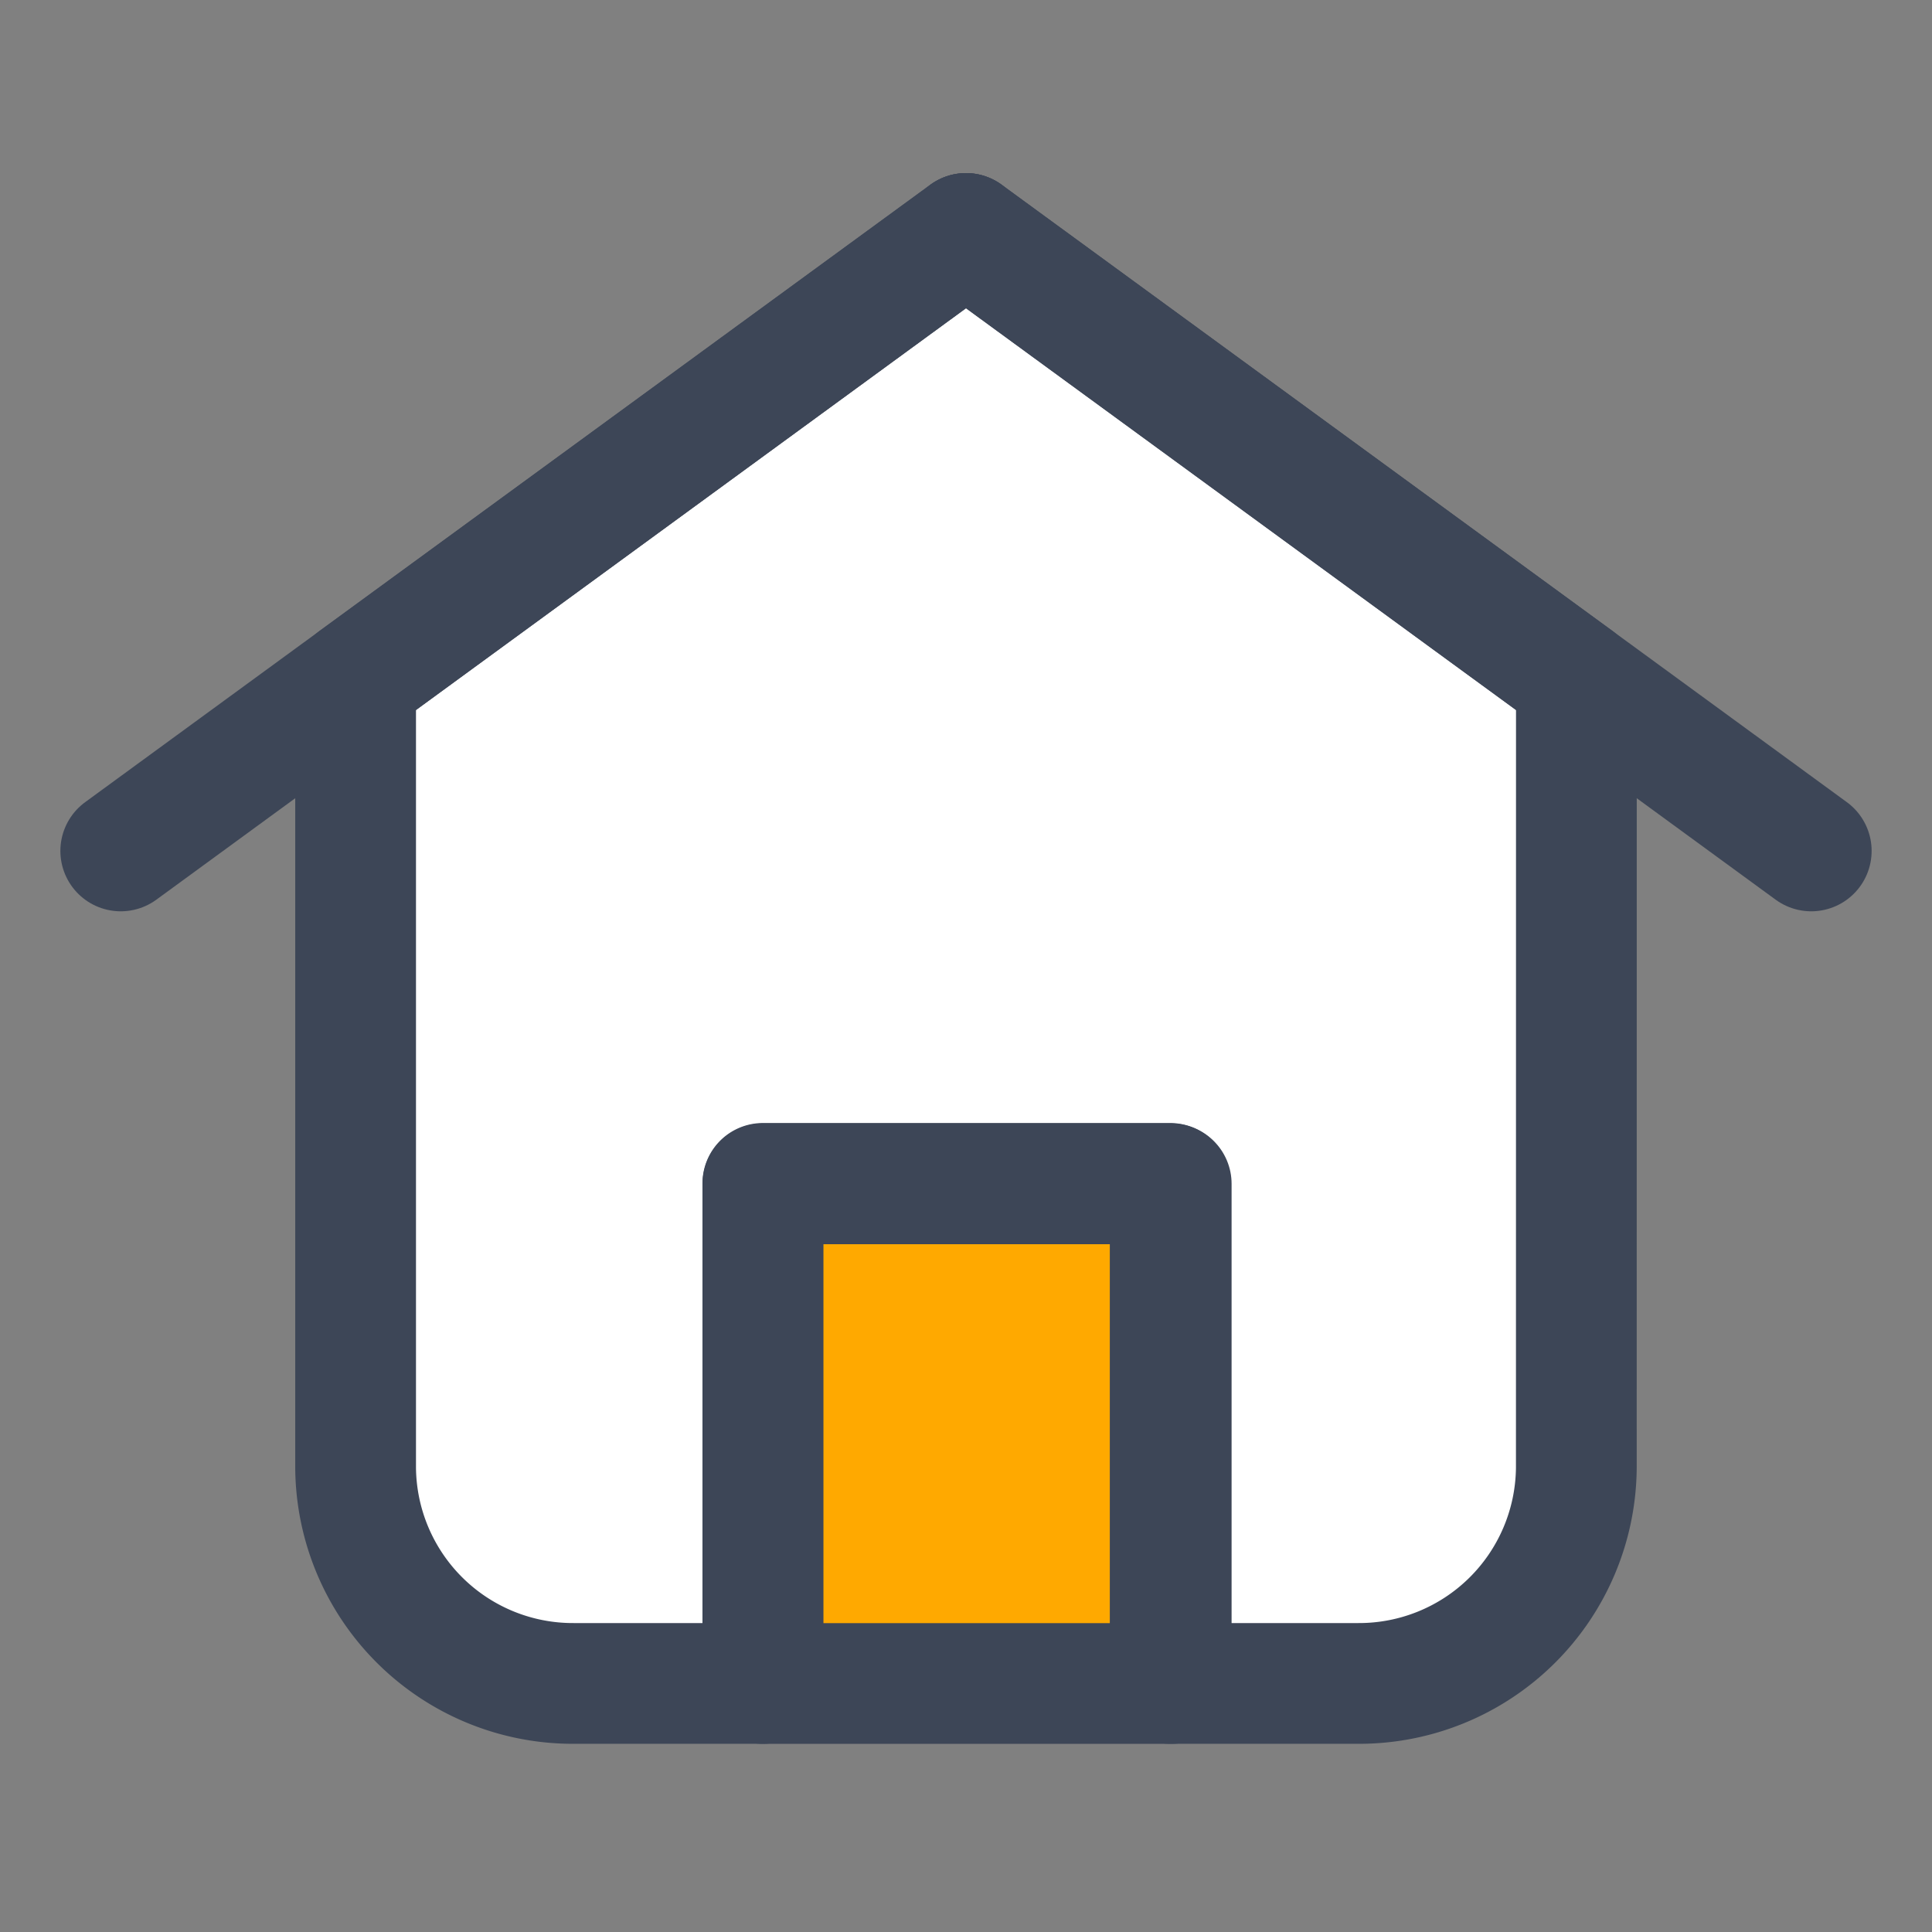 <svg id="ico_casa_32" xmlns="http://www.w3.org/2000/svg" width="32" height="32" viewBox="0 0 32 32">
  <rect x="0" y="0" width="32" height="32" fill="#808080" stroke="none"/>
  <rect id="Rectángulo_16748" data-name="Rectángulo 16748" width="32" height="32" fill="rgba(230,228,228,0)"/>
  <g id="Grupo_35429" data-name="Grupo 35429" transform="translate(2 3.867)">
    <path id="Trazado_66188" data-name="Trazado 66188" d="M-12622.577-4671.057l-10.23,7.745v11.331l.77,2.826,1.518,1.257,2.4.789h2.256l.348-8.8h6.885v8.8h3.287l1.531-.789,1.227-1.6.5-2.482v-12.08Z" transform="translate(12636.317 4671.376)" fill="#fff"/>
    <rect id="Rectángulo_15182" data-name="Rectángulo 15182" width="6.762" height="8.276" transform="translate(10.637 15.741)" fill="#ffa900" stroke="#3d4657" stroke-linecap="round" stroke-linejoin="round" stroke-width="2"/>
    <g id="Grupo_29739" data-name="Grupo 29739" transform="translate(3.89)">
      <path id="Trazado_64306" data-name="Trazado 64306" d="M107.513,1778.216l-10.11-7.385-10.11,7.385v13.06a3.6,3.6,0,0,0,3.619,3.571h3.126v-8.282h6.747v8.282h3.108a3.6,3.6,0,0,0,3.619-3.571Z" transform="translate(-87.293 -1770.831)" fill="none" stroke="#3d4657" stroke-linecap="round" stroke-linejoin="round" stroke-width="2"/>
    </g>
    <line id="Línea_1268" data-name="Línea 1268" x1="14" y1="10.227" transform="translate(14)" fill="none" stroke="#3d4657" stroke-linecap="round" stroke-linejoin="round" stroke-width="2"/>
    <line id="Línea_1269" data-name="Línea 1269" y1="10.227" x2="14" fill="none" stroke="#3d4657" stroke-linecap="round" stroke-linejoin="round" stroke-width="2"/>
  </g>
</svg>
